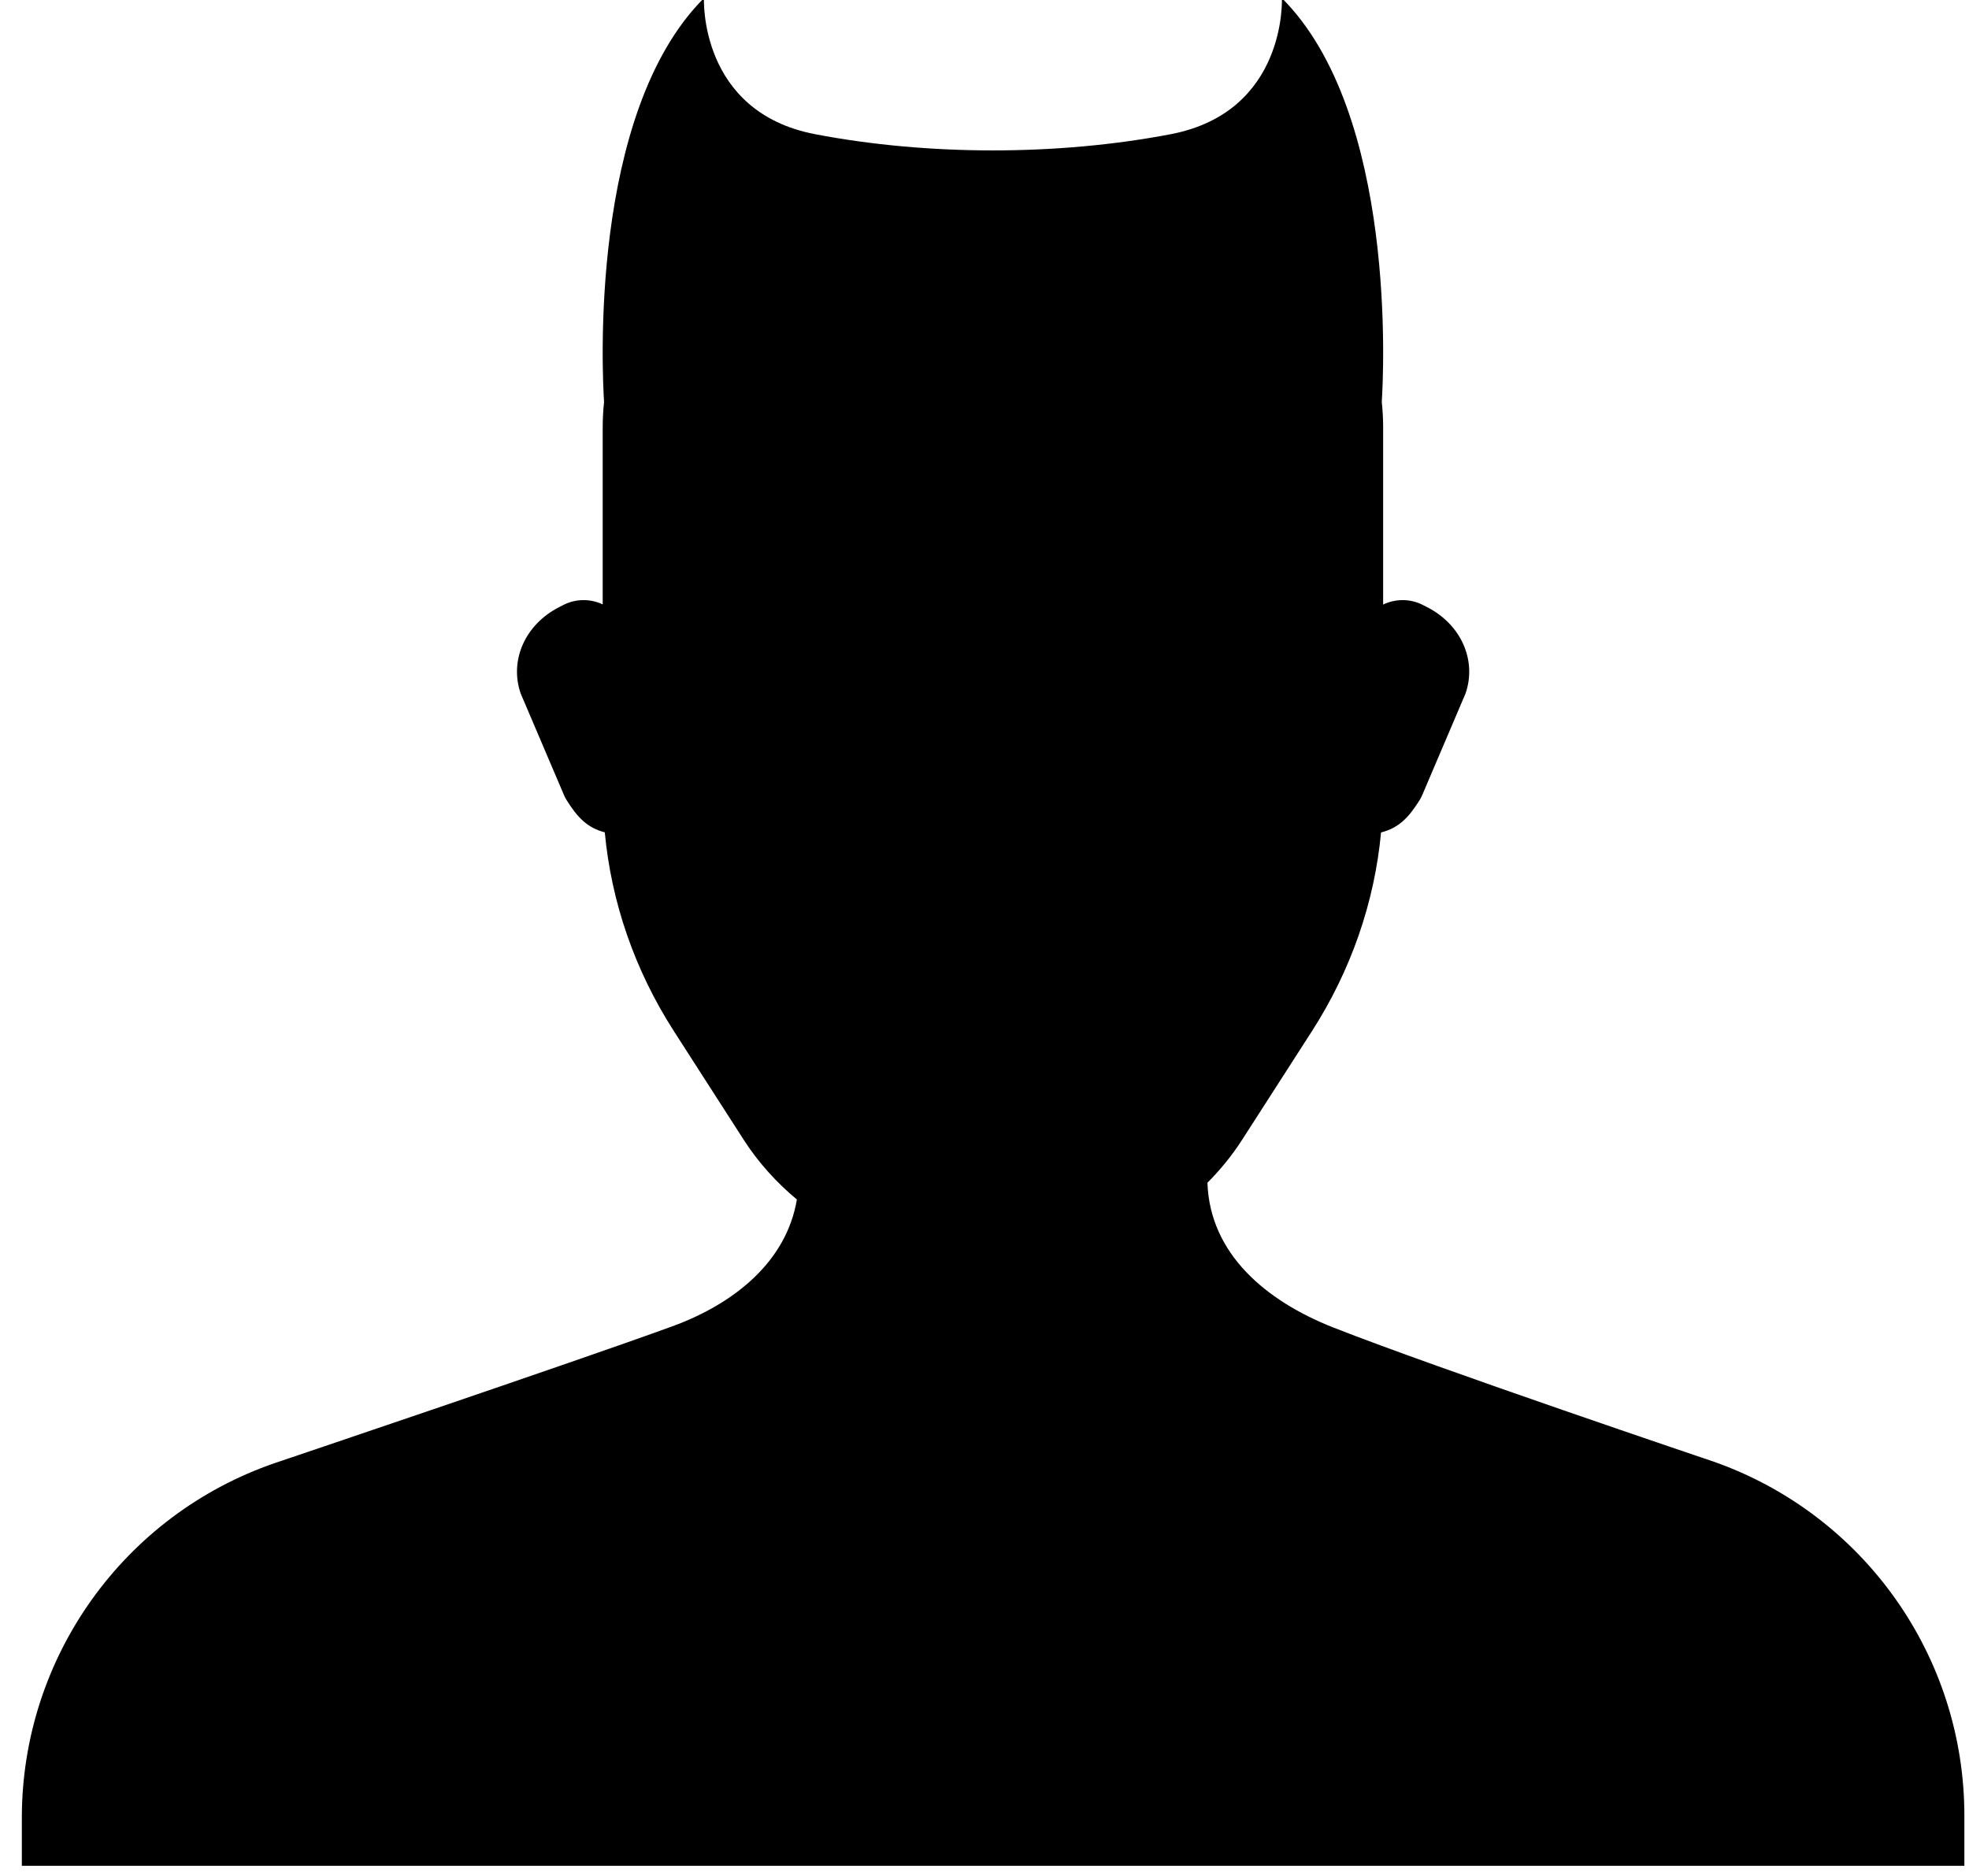 <?xml version="1.0" encoding="UTF-8" standalone="no"?><!-- Generator: Gravit.io --><svg xmlns="http://www.w3.org/2000/svg" xmlns:xlink="http://www.w3.org/1999/xlink" style="isolation:isolate" viewBox="362 40.25 85 81" width="85pt" height="81pt"><defs><clipPath id="_clipPath_V2KF6wrt3yRC3wVJT2dufwvJ2CGjOnBE"><rect width="500" height="500"/></clipPath></defs><g clip-path="url(#_clipPath_V2KF6wrt3yRC3wVJT2dufwvJ2CGjOnBE)"><clipPath id="_clipPath_0cG4VnGML69VYciLGnIc5IIXiuuwRTqf"><path d=" M 0 0 L 0 500 L 500 500 L 500 0 L 0 0 Z " fill="rgb(255,255,255)"/></clipPath><g clip-path="url(#_clipPath_0cG4VnGML69VYciLGnIc5IIXiuuwRTqf)"><path d=" M 174.287 481.895 C 174.137 482.225 173.936 482.475 173.677 482.635 C 173.427 482.795 173.137 482.875 172.836 482.875 C 172.526 482.875 172.247 482.785 171.986 482.615 C 171.727 482.445 171.526 482.195 171.376 481.865 C 171.236 481.525 171.157 481.125 171.157 480.645 C 171.157 480.195 171.227 479.795 171.367 479.455 C 171.506 479.115 171.706 478.855 171.956 478.675 C 172.206 478.495 172.497 478.395 172.816 478.395 C 173.126 478.395 173.416 478.485 173.677 478.664 C 173.936 478.845 174.137 479.105 174.287 479.435 C 174.446 479.775 174.517 480.175 174.517 480.645 C 174.517 481.145 174.446 481.555 174.287 481.895 Z  M 176.057 474.725 C 175.916 474.555 175.717 474.475 175.446 474.475 C 175.177 474.475 174.977 474.565 174.827 474.745 C 174.686 474.935 174.617 475.205 174.617 475.565 L 174.617 478.164 C 174.287 477.805 173.946 477.535 173.597 477.355 C 173.247 477.185 172.827 477.095 172.316 477.095 C 171.446 477.095 170.736 477.405 170.196 478.015 C 169.666 478.635 169.396 479.485 169.396 480.585 C 169.396 481.105 169.467 481.585 169.597 482.035 C 169.736 482.485 169.927 482.875 170.196 483.205 C 170.456 483.535 170.767 483.785 171.126 483.965 C 171.477 484.145 171.867 484.235 172.287 484.235 C 172.606 484.235 172.907 484.185 173.166 484.095 C 173.436 484.015 173.686 483.885 173.916 483.715 C 174.146 483.545 174.376 483.325 174.617 483.055 L 174.617 483.225 C 174.617 483.545 174.696 483.795 174.847 483.975 C 175.006 484.145 175.206 484.235 175.446 484.235 C 175.686 484.235 175.887 484.145 176.046 483.985 C 176.196 483.815 176.276 483.565 176.276 483.225 L 176.276 475.475 C 176.276 475.145 176.206 474.895 176.057 474.725 Z " fill="#000000"/><path d=" M 179.436 478.745 C 179.717 478.445 180.077 478.295 180.517 478.295 C 180.977 478.295 181.347 478.445 181.626 478.745 C 181.907 479.045 182.066 479.495 182.117 480.095 L 178.927 480.095 C 178.986 479.505 179.157 479.055 179.436 478.745 Z  M 183.106 481.815 C 182.936 481.815 182.807 481.855 182.717 481.935 C 182.497 482.135 182.316 482.305 182.186 482.425 C 182.046 482.545 181.896 482.655 181.736 482.765 C 181.566 482.865 181.407 482.945 181.227 482.995 C 181.057 483.045 180.867 483.065 180.657 483.065 C 180.336 483.065 180.057 482.985 179.796 482.835 C 179.537 482.685 179.327 482.455 179.166 482.145 C 179.006 481.845 178.927 481.485 178.927 481.095 L 182.367 481.095 C 182.827 481.095 183.177 481.025 183.436 480.895 C 183.686 480.765 183.816 480.475 183.816 480.035 C 183.816 479.555 183.686 479.095 183.446 478.635 C 183.206 478.175 182.836 477.795 182.336 477.505 C 181.847 477.215 181.256 477.075 180.577 477.075 C 180.046 477.075 179.566 477.155 179.137 477.325 C 178.696 477.495 178.336 477.745 178.037 478.055 C 177.747 478.375 177.517 478.755 177.367 479.205 C 177.206 479.645 177.126 480.125 177.126 480.645 C 177.126 481.745 177.446 482.625 178.066 483.265 C 178.696 483.905 179.577 484.235 180.706 484.235 C 181.196 484.235 181.637 484.164 182.017 484.035 C 182.396 483.905 182.706 483.745 182.956 483.555 C 183.206 483.355 183.396 483.155 183.526 482.945 C 183.646 482.725 183.706 482.545 183.706 482.385 C 183.706 482.205 183.657 482.065 183.546 481.965 C 183.427 481.865 183.287 481.815 183.106 481.815 Z " fill="#000000"/><path d=" M 190.106 481.075 C 189.927 480.825 189.666 480.605 189.316 480.425 C 188.977 480.235 188.526 480.075 187.986 479.945 C 187.526 479.835 187.166 479.735 186.907 479.664 C 186.637 479.585 186.436 479.485 186.276 479.365 C 186.126 479.255 186.046 479.095 186.046 478.914 C 186.046 478.715 186.146 478.545 186.356 478.405 C 186.577 478.275 186.836 478.205 187.157 478.205 C 187.467 478.205 187.706 478.255 187.887 478.365 C 188.066 478.465 188.227 478.605 188.356 478.775 C 188.517 478.975 188.666 479.135 188.787 479.235 C 188.916 479.335 189.066 479.395 189.247 479.395 C 189.497 479.395 189.696 479.325 189.827 479.195 C 189.967 479.065 190.026 478.905 190.026 478.705 C 190.026 478.515 189.967 478.325 189.836 478.135 C 189.717 477.945 189.526 477.765 189.287 477.605 C 189.046 477.445 188.747 477.325 188.376 477.225 C 188.017 477.135 187.606 477.085 187.157 477.085 C 186.577 477.085 186.077 477.175 185.666 477.365 C 185.256 477.555 184.946 477.805 184.736 478.115 C 184.526 478.425 184.427 478.765 184.427 479.115 C 184.427 479.505 184.537 479.845 184.767 480.115 C 184.997 480.385 185.296 480.605 185.677 480.765 C 186.057 480.925 186.546 481.085 187.157 481.235 C 187.686 481.365 188.077 481.505 188.307 481.645 C 188.546 481.785 188.657 482.015 188.657 482.315 C 188.657 482.525 188.546 482.695 188.327 482.855 C 188.097 483.015 187.807 483.095 187.456 483.095 C 187.026 483.095 186.677 483.015 186.427 482.865 C 186.177 482.705 185.967 482.475 185.776 482.155 C 185.696 481.995 185.597 481.865 185.497 481.775 C 185.396 481.685 185.256 481.645 185.077 481.645 C 184.867 481.645 184.686 481.715 184.557 481.845 C 184.416 481.985 184.347 482.155 184.347 482.345 C 184.347 482.635 184.456 482.925 184.666 483.215 C 184.887 483.505 185.217 483.745 185.666 483.945 C 186.117 484.135 186.657 484.235 187.287 484.235 C 187.946 484.235 188.506 484.145 188.967 483.965 C 189.436 483.785 189.787 483.525 190.017 483.175 C 190.256 482.835 190.367 482.414 190.367 481.935 C 190.367 481.615 190.287 481.325 190.106 481.075 Z " fill="#000000"/><path d=" M 192.767 474.765 C 192.597 474.625 192.396 474.545 192.166 474.545 C 191.927 474.545 191.727 474.625 191.546 474.795 C 191.367 474.955 191.276 475.155 191.276 475.405 C 191.276 475.685 191.367 475.895 191.537 476.045 C 191.717 476.195 191.927 476.265 192.166 476.265 C 192.407 476.265 192.606 476.195 192.776 476.045 C 192.946 475.885 193.037 475.675 193.037 475.405 C 193.037 475.125 192.946 474.914 192.767 474.765 Z  M 192.787 477.355 C 192.617 477.175 192.407 477.085 192.146 477.085 C 191.887 477.085 191.677 477.175 191.517 477.355 C 191.356 477.525 191.276 477.785 191.276 478.135 L 191.276 483.164 C 191.276 483.505 191.356 483.765 191.517 483.955 C 191.677 484.135 191.887 484.235 192.146 484.235 C 192.407 484.235 192.617 484.145 192.787 483.965 C 192.956 483.785 193.037 483.515 193.037 483.164 L 193.037 478.085 C 193.037 477.775 192.956 477.525 192.787 477.355 Z " fill="#000000"/><path d=" M 198.776 481.825 C 198.617 482.135 198.407 482.375 198.146 482.525 C 197.887 482.685 197.606 482.765 197.316 482.765 C 196.827 482.765 196.416 482.585 196.106 482.215 C 195.796 481.855 195.646 481.315 195.646 480.605 C 195.646 479.895 195.796 479.355 196.097 478.975 C 196.396 478.595 196.796 478.395 197.307 478.395 C 197.816 478.395 198.236 478.595 198.546 478.995 C 198.867 479.395 199.026 479.955 199.026 480.675 C 199.026 481.125 198.936 481.505 198.776 481.825 Z  M 200.566 477.414 C 200.456 477.195 200.227 477.085 199.887 477.085 C 199.657 477.085 199.456 477.175 199.307 477.335 C 199.157 477.505 199.086 477.745 199.086 478.045 L 199.086 478.285 C 198.776 477.875 198.436 477.575 198.066 477.385 C 197.706 477.195 197.276 477.095 196.776 477.095 C 196.356 477.095 195.977 477.175 195.626 477.325 C 195.276 477.465 194.977 477.685 194.706 477.985 C 194.446 478.275 194.236 478.635 194.097 479.055 C 193.946 479.485 193.876 479.955 193.876 480.485 C 193.876 481.195 193.997 481.815 194.236 482.355 C 194.467 482.895 194.807 483.315 195.247 483.615 C 195.686 483.925 196.196 484.075 196.787 484.075 C 197.276 484.075 197.696 483.975 198.057 483.775 C 198.407 483.575 198.717 483.285 198.986 482.914 C 198.977 483.485 198.967 483.905 198.946 484.164 C 198.936 484.425 198.876 484.664 198.776 484.895 C 198.677 485.125 198.497 485.295 198.247 485.425 C 197.997 485.555 197.646 485.615 197.186 485.615 C 196.967 485.615 196.767 485.595 196.597 485.555 C 196.427 485.515 196.276 485.455 196.157 485.365 C 196.037 485.285 195.916 485.185 195.816 485.065 C 195.717 484.945 195.617 484.825 195.526 484.715 C 195.336 484.485 195.106 484.375 194.847 484.375 C 194.646 484.375 194.467 484.445 194.327 484.575 C 194.177 484.715 194.106 484.885 194.106 485.105 C 194.106 485.385 194.236 485.655 194.486 485.925 C 194.747 486.195 195.117 486.414 195.586 486.585 C 196.066 486.755 196.606 486.835 197.217 486.835 C 197.876 486.835 198.427 486.775 198.867 486.635 C 199.316 486.505 199.677 486.305 199.946 486.025 C 200.227 485.755 200.427 485.405 200.546 484.985 C 200.666 484.565 200.736 484.065 200.736 483.475 L 200.736 478.375 C 200.736 477.955 200.677 477.635 200.566 477.414 Z " fill="#000000"/><path d=" M 208.086 478.935 C 208.057 478.695 207.977 478.455 207.867 478.245 C 207.686 477.875 207.416 477.595 207.046 477.385 C 206.686 477.185 206.267 477.085 205.807 477.085 C 205.327 477.085 204.907 477.185 204.537 477.375 C 204.436 477.425 204.347 477.485 204.247 477.555 C 203.997 477.735 203.756 477.975 203.526 478.275 L 203.526 478.055 C 203.526 477.845 203.486 477.664 203.416 477.525 C 203.336 477.375 203.236 477.265 203.117 477.195 C 202.986 477.125 202.847 477.085 202.696 477.085 C 202.446 477.085 202.247 477.164 202.097 477.335 C 201.946 477.495 201.876 477.745 201.876 478.085 L 201.876 483.164 C 201.876 483.505 201.956 483.765 202.126 483.955 C 202.287 484.135 202.497 484.235 202.747 484.235 C 203.006 484.235 203.227 484.145 203.387 483.965 C 203.557 483.785 203.637 483.515 203.637 483.164 L 203.637 480.965 C 203.637 480.245 203.677 479.755 203.767 479.495 C 203.887 479.164 204.077 478.914 204.327 478.725 C 204.586 478.535 204.876 478.445 205.186 478.445 C 205.666 478.445 205.986 478.595 206.146 478.905 C 206.307 479.215 206.387 479.655 206.387 480.235 L 206.387 483.164 C 206.387 483.505 206.477 483.765 206.637 483.955 C 206.796 484.135 207.006 484.235 207.276 484.235 C 207.526 484.235 207.736 484.145 207.896 483.965 C 208.066 483.785 208.146 483.515 208.146 483.164 L 208.146 479.895 C 208.146 479.505 208.126 479.185 208.086 478.935 Z " fill="#000000"/><path d=" M 211.296 478.745 C 211.577 478.445 211.936 478.295 212.367 478.295 C 212.827 478.295 213.196 478.445 213.477 478.745 C 213.767 479.045 213.927 479.495 213.967 480.095 L 210.776 480.095 C 210.836 479.505 211.006 479.055 211.296 478.745 Z  M 214.956 481.815 C 214.787 481.815 214.666 481.855 214.577 481.935 C 214.356 482.135 214.177 482.305 214.037 482.425 C 213.896 482.545 213.747 482.655 213.586 482.765 C 213.427 482.865 213.256 482.945 213.086 482.995 C 212.916 483.045 212.736 483.065 212.537 483.065 L 212.526 483.065 C 212.517 483.065 212.517 483.065 212.506 483.065 C 212.196 483.065 211.907 482.985 211.646 482.835 C 211.387 482.685 211.177 482.455 211.026 482.145 C 210.997 482.085 210.967 482.035 210.946 481.975 L 210.946 481.965 C 210.836 481.705 210.787 481.405 210.776 481.095 L 214.217 481.095 C 214.677 481.095 215.037 481.025 215.287 480.895 C 215.537 480.765 215.666 480.475 215.666 480.035 C 215.666 479.555 215.546 479.095 215.296 478.635 C 215.057 478.175 214.686 477.795 214.196 477.505 C 213.706 477.215 213.117 477.075 212.427 477.075 C 211.896 477.075 211.416 477.155 210.986 477.325 C 210.557 477.495 210.186 477.745 209.896 478.055 C 209.597 478.375 209.367 478.755 209.217 479.205 C 209.066 479.645 208.986 480.125 208.986 480.645 C 208.986 481.745 209.296 482.625 209.927 483.265 C 210.546 483.905 211.427 484.235 212.557 484.235 C 213.046 484.235 213.486 484.164 213.867 484.035 C 213.876 484.035 213.896 484.025 213.907 484.025 C 214.267 483.895 214.566 483.735 214.816 483.555 C 215.066 483.355 215.247 483.155 215.376 482.945 C 215.497 482.725 215.566 482.545 215.566 482.385 C 215.566 482.205 215.506 482.065 215.396 481.965 C 215.287 481.865 215.137 481.815 214.956 481.815 Z " fill="#000000"/><path d=" M 221.057 481.895 C 220.907 482.225 220.696 482.475 220.446 482.635 C 220.186 482.795 219.907 482.875 219.597 482.875 C 219.296 482.875 219.017 482.785 218.756 482.615 C 218.497 482.445 218.296 482.195 218.146 481.865 C 217.997 481.525 217.927 481.125 217.927 480.645 C 217.927 480.195 217.997 479.795 218.137 479.455 C 218.276 479.115 218.467 478.855 218.727 478.675 C 218.977 478.495 219.267 478.395 219.586 478.395 C 219.896 478.395 220.177 478.485 220.436 478.664 C 220.696 478.845 220.907 479.105 221.057 479.435 C 221.206 479.775 221.287 480.175 221.287 480.645 C 221.287 481.145 221.206 481.555 221.057 481.895 Z  M 222.827 474.725 C 222.686 474.555 222.477 474.475 222.217 474.475 C 221.946 474.475 221.736 474.565 221.597 474.745 C 221.456 474.935 221.376 475.205 221.376 475.565 L 221.376 478.164 C 221.046 477.805 220.717 477.535 220.367 477.355 C 220.017 477.185 219.586 477.095 219.086 477.095 C 218.206 477.095 217.506 477.405 216.967 478.015 C 216.427 478.635 216.157 479.485 216.157 480.585 C 216.157 481.105 216.227 481.585 216.367 482.035 C 216.497 482.485 216.696 482.875 216.956 483.205 C 217.217 483.535 217.526 483.785 217.887 483.965 C 218.247 484.145 218.637 484.235 219.057 484.235 C 219.376 484.235 219.666 484.185 219.936 484.095 C 220.206 484.015 220.456 483.885 220.686 483.715 C 220.916 483.545 221.146 483.325 221.376 483.055 L 221.376 483.225 C 221.376 483.545 221.456 483.795 221.617 483.975 C 221.776 484.145 221.967 484.235 222.217 484.235 C 222.456 484.235 222.657 484.145 222.807 483.985 C 222.967 483.815 223.046 483.565 223.046 483.225 L 223.046 475.475 C 223.046 475.145 222.967 474.895 222.827 474.725 Z " fill="#000000"/><path d=" M 231.526 482.295 C 231.206 482.685 230.827 482.875 230.387 482.875 C 229.867 482.875 229.446 482.685 229.126 482.305 C 228.807 481.935 228.646 481.395 228.646 480.695 C 228.646 480.225 228.727 479.805 228.876 479.465 C 229.026 479.115 229.227 478.855 229.486 478.675 C 229.756 478.495 230.046 478.395 230.387 478.395 C 230.706 478.395 230.997 478.495 231.236 478.675 C 231.486 478.855 231.677 479.115 231.807 479.445 C 231.936 479.785 232.006 480.185 232.006 480.645 C 232.006 481.365 231.847 481.914 231.526 482.295 Z  M 233.407 478.715 C 233.166 478.195 232.827 477.795 232.387 477.515 C 231.946 477.235 231.436 477.095 230.847 477.095 C 230.347 477.095 229.916 477.195 229.577 477.375 C 229.227 477.555 228.896 477.815 228.566 478.164 L 228.566 475.475 C 228.566 475.155 228.486 474.905 228.347 474.735 C 228.196 474.555 227.986 474.475 227.717 474.475 C 227.467 474.475 227.267 474.565 227.117 474.745 C 226.977 474.925 226.907 475.195 226.907 475.555 L 226.907 483.225 C 226.907 483.555 226.977 483.805 227.126 483.975 C 227.276 484.145 227.467 484.235 227.717 484.235 C 227.967 484.235 228.166 484.145 228.327 483.975 C 228.486 483.805 228.566 483.555 228.566 483.225 L 228.566 483.055 C 228.756 483.275 228.916 483.445 229.026 483.555 C 229.146 483.664 229.287 483.775 229.456 483.885 C 229.626 483.985 229.827 484.075 230.066 484.135 C 230.307 484.195 230.557 484.235 230.827 484.235 C 231.267 484.235 231.677 484.145 232.046 483.965 C 232.407 483.785 232.727 483.535 232.977 483.205 C 233.236 482.885 233.436 482.495 233.566 482.055 C 233.706 481.605 233.767 481.125 233.767 480.585 C 233.767 479.865 233.646 479.245 233.407 478.715 Z " fill="#000000"/><path d=" M 240.196 477.475 C 240.126 477.355 240.037 477.265 239.916 477.195 C 239.796 477.125 239.666 477.085 239.537 477.085 C 239.347 477.085 239.206 477.115 239.106 477.185 C 239.006 477.245 238.907 477.375 238.816 477.555 C 238.727 477.745 238.626 477.995 238.517 478.325 L 237.106 482.345 L 235.617 478.015 C 235.517 477.715 235.407 477.485 235.276 477.325 C 235.146 477.164 234.956 477.085 234.706 477.085 C 234.557 477.085 234.416 477.125 234.287 477.205 C 234.146 477.275 234.037 477.385 233.967 477.515 C 233.887 477.635 233.847 477.775 233.847 477.925 C 233.847 478.075 233.916 478.295 234.046 478.615 L 236.206 484.055 L 236.046 484.455 C 235.927 484.735 235.827 484.955 235.727 485.105 C 235.637 485.255 235.537 485.355 235.416 485.414 C 235.307 485.475 235.146 485.505 234.946 485.505 C 234.856 485.505 234.767 485.495 234.657 485.465 C 234.566 485.445 234.467 485.425 234.376 485.425 C 234.137 485.425 233.956 485.485 233.836 485.595 C 233.706 485.705 233.646 485.855 233.646 486.055 C 233.646 486.355 233.776 486.555 234.037 486.675 C 234.296 486.785 234.677 486.835 235.196 486.835 C 235.717 486.835 236.137 486.755 236.446 486.595 C 236.767 486.435 237.017 486.205 237.196 485.905 C 237.387 485.605 237.586 485.195 237.776 484.664 L 240.077 478.664 C 240.126 478.505 240.177 478.355 240.217 478.205 C 240.256 478.055 240.276 477.935 240.296 477.855 C 240.296 477.725 240.267 477.595 240.196 477.475 Z " fill="#000000"/><path d=" M 261.507 477.238 L 261.926 477.238 L 261.926 476.71 C 261.926 476.159 261.993 475.723 262.133 475.398 C 262.271 475.074 262.51 474.837 262.843 474.69 C 263.175 474.542 263.631 474.468 264.21 474.468 C 265.239 474.468 265.75 474.717 265.75 475.223 C 265.75 475.385 265.696 475.525 265.587 475.64 C 265.482 475.755 265.354 475.814 265.209 475.814 C 265.142 475.814 265.02 475.801 264.852 475.774 C 264.69 475.751 264.545 475.736 264.43 475.736 C 264.112 475.736 263.91 475.831 263.815 476.017 C 263.729 476.204 263.684 476.47 263.684 476.82 L 263.684 477.238 L 264.112 477.238 C 264.784 477.238 265.116 477.439 265.116 477.845 C 265.116 478.129 265.03 478.313 264.85 478.39 C 264.673 478.468 264.427 478.506 264.112 478.506 L 263.684 478.506 L 263.684 483.163 C 263.684 483.509 263.602 483.773 263.434 483.955 C 263.27 484.139 263.058 484.23 262.795 484.23 C 262.546 484.23 262.34 484.139 262.173 483.955 C 262.007 483.773 261.926 483.509 261.926 483.163 L 261.926 478.506 L 261.441 478.506 C 261.179 478.506 260.979 478.45 260.836 478.329 C 260.694 478.213 260.623 478.058 260.623 477.87 C 260.623 477.447 260.918 477.238 261.507 477.238 L 261.507 477.238 Z " fill="#000000"/><path d=" M 267.26 481.694 L 267.26 483.163 C 267.26 483.518 267.17 483.786 267.007 483.962 C 266.839 484.142 266.628 484.23 266.371 484.23 C 266.112 484.23 265.905 484.141 265.743 483.958 C 265.583 483.78 265.499 483.514 265.499 483.163 L 265.499 478.268 C 265.499 477.478 265.783 477.082 266.353 477.082 C 266.647 477.082 266.856 477.174 266.986 477.359 C 267.114 477.544 267.185 477.816 267.201 478.178 C 267.409 477.816 267.624 477.544 267.844 477.359 C 268.068 477.174 268.36 477.082 268.731 477.082 C 269.103 477.082 269.458 477.174 269.806 477.359 C 270.154 477.544 270.328 477.79 270.328 478.094 C 270.328 478.308 270.253 478.488 270.107 478.624 C 269.958 478.766 269.8 478.835 269.629 478.835 C 269.561 478.835 269.404 478.792 269.159 478.713 C 268.912 478.636 268.692 478.596 268.507 478.596 C 268.249 478.596 268.037 478.665 267.875 478.798 C 267.711 478.937 267.584 479.135 267.493 479.399 C 267.405 479.666 267.345 479.986 267.309 480.351 C 267.275 480.718 267.26 481.166 267.26 481.694 L 267.26 481.694 Z " fill="#000000"/><path d=" M 272.416 478.745 C 272.696 478.445 273.057 478.295 273.486 478.295 C 273.957 478.295 274.316 478.445 274.606 478.745 C 274.887 479.035 275.047 479.485 275.087 480.085 L 271.896 480.085 C 271.957 479.495 272.127 479.055 272.416 478.745 Z  M 276.076 481.815 C 275.916 481.815 275.786 481.855 275.696 481.935 C 275.477 482.135 275.297 482.305 275.156 482.414 C 275.017 482.545 274.877 482.655 274.707 482.755 C 274.547 482.865 274.377 482.945 274.207 482.985 C 274.026 483.045 273.837 483.065 273.627 483.065 C 273.316 483.065 273.026 482.985 272.767 482.835 C 272.507 482.675 272.297 482.445 272.137 482.145 C 271.986 481.845 271.906 481.485 271.896 481.085 L 275.337 481.085 C 275.797 481.085 276.156 481.025 276.406 480.895 C 276.656 480.755 276.786 480.475 276.786 480.035 C 276.786 479.555 276.666 479.095 276.416 478.625 C 276.177 478.164 275.807 477.795 275.316 477.505 C 274.826 477.215 274.236 477.075 273.547 477.075 C 273.017 477.075 272.536 477.155 272.106 477.325 C 271.677 477.495 271.307 477.735 271.017 478.055 C 270.717 478.375 270.486 478.755 270.337 479.195 C 270.177 479.645 270.106 480.125 270.106 480.645 C 270.106 481.745 270.416 482.625 271.047 483.265 C 271.666 483.905 272.547 484.225 273.677 484.225 C 274.166 484.225 274.606 484.164 274.986 484.035 C 275.366 483.905 275.686 483.745 275.936 483.555 C 276.186 483.355 276.377 483.155 276.507 482.935 C 276.627 482.725 276.686 482.545 276.686 482.385 C 276.686 482.205 276.627 482.065 276.517 481.965 C 276.406 481.865 276.257 481.815 276.076 481.815 Z " fill="#000000"/><path d=" M 279.717 478.745 C 280.007 478.445 280.366 478.295 280.797 478.295 C 281.257 478.295 281.627 478.445 281.916 478.745 C 282.196 479.035 282.356 479.485 282.396 480.085 L 279.207 480.085 C 279.267 479.495 279.436 479.055 279.717 478.745 Z  M 283.387 481.815 C 283.227 481.815 283.097 481.855 283.007 481.935 C 282.786 482.135 282.606 482.305 282.467 482.414 C 282.326 482.545 282.186 482.655 282.017 482.755 C 281.856 482.865 281.686 482.945 281.507 482.985 C 281.337 483.045 281.146 483.065 280.936 483.065 C 280.627 483.065 280.337 482.985 280.076 482.835 C 279.816 482.675 279.606 482.445 279.457 482.145 C 279.297 481.845 279.217 481.485 279.207 481.085 L 282.646 481.085 C 283.106 481.085 283.467 481.025 283.717 480.895 C 283.967 480.755 284.097 480.475 284.097 480.035 C 284.097 479.555 283.977 479.095 283.727 478.625 C 283.486 478.164 283.116 477.795 282.627 477.505 C 282.127 477.215 281.547 477.075 280.856 477.075 C 280.326 477.075 279.847 477.155 279.416 477.325 C 278.977 477.495 278.616 477.735 278.326 478.055 C 278.026 478.375 277.797 478.755 277.646 479.195 C 277.486 479.645 277.406 480.125 277.406 480.645 C 277.406 481.745 277.727 482.625 278.356 483.265 C 278.977 483.905 279.856 484.225 280.986 484.225 C 281.477 484.225 281.916 484.164 282.297 484.035 C 282.677 483.905 282.996 483.745 283.246 483.555 C 283.496 483.355 283.686 483.155 283.807 482.935 C 283.936 482.725 283.986 482.545 283.986 482.385 C 283.986 482.205 283.936 482.065 283.826 481.965 C 283.717 481.865 283.566 481.815 283.387 481.815 Z " fill="#000000"/><path d=" M 289.717 481.855 C 289.566 482.195 289.377 482.445 289.116 482.615 C 288.877 482.785 288.597 482.875 288.307 482.875 C 288.246 482.875 288.186 482.875 288.137 482.855 C 287.717 482.825 287.366 482.625 287.076 482.285 C 286.746 481.905 286.587 481.355 286.587 480.655 C 286.587 479.914 286.746 479.355 287.087 478.965 C 287.416 478.585 287.826 478.395 288.307 478.395 C 288.616 478.395 288.896 478.485 289.146 478.664 C 289.396 478.845 289.587 479.095 289.727 479.435 C 289.877 479.765 289.946 480.164 289.946 480.625 C 289.946 481.055 289.887 481.425 289.757 481.735 C 289.746 481.775 289.736 481.815 289.717 481.855 Z  M 291.696 480.435 C 291.677 479.785 291.547 479.225 291.316 478.735 C 291.047 478.205 290.686 477.795 290.236 477.515 C 289.776 477.235 289.276 477.095 288.736 477.095 C 288.286 477.095 287.887 477.195 287.536 477.385 C 287.177 477.575 286.826 477.875 286.496 478.285 L 286.496 478.075 C 286.496 477.745 286.427 477.505 286.267 477.335 C 286.106 477.164 285.906 477.085 285.656 477.085 C 285.406 477.085 285.207 477.164 285.057 477.325 C 284.906 477.495 284.837 477.745 284.837 478.085 L 284.837 485.664 C 284.837 486.055 284.896 486.335 284.996 486.545 C 285.106 486.735 285.326 486.835 285.656 486.835 C 286.217 486.835 286.496 486.445 286.496 485.675 L 286.496 483.045 C 286.677 483.265 286.856 483.455 287.047 483.615 C 287.186 483.735 287.326 483.835 287.477 483.925 C 287.816 484.125 288.236 484.225 288.736 484.225 C 289.156 484.225 289.547 484.145 289.906 483.985 C 290.276 483.815 290.587 483.575 290.856 483.275 C 291.116 482.965 291.326 482.585 291.486 482.135 C 291.637 481.685 291.707 481.185 291.707 480.645 C 291.707 480.575 291.707 480.505 291.696 480.435 Z " fill="#000000"/><path d=" M 294.087 474.765 C 293.906 474.615 293.707 474.545 293.477 474.545 C 293.246 474.545 293.036 474.625 292.856 474.785 C 292.677 474.945 292.587 475.155 292.587 475.405 C 292.587 475.675 292.677 475.885 292.856 476.035 C 293.026 476.185 293.236 476.265 293.477 476.265 C 293.717 476.265 293.916 476.185 294.097 476.035 C 294.267 475.885 294.347 475.675 294.347 475.405 C 294.347 475.125 294.257 474.905 294.087 474.765 Z  M 294.097 477.345 C 293.927 477.164 293.717 477.085 293.457 477.085 C 293.207 477.085 292.996 477.164 292.837 477.345 C 292.677 477.525 292.587 477.785 292.587 478.135 L 292.587 483.164 C 292.587 483.505 292.677 483.765 292.837 483.955 C 292.996 484.135 293.207 484.225 293.457 484.225 C 293.717 484.225 293.927 484.145 294.097 483.955 C 294.267 483.775 294.347 483.515 294.347 483.164 L 294.347 478.085 C 294.347 477.765 294.267 477.525 294.097 477.345 Z " fill="#000000"/><path d=" M 300.015 483.427 L 298.467 480.875 L 297.513 481.776 L 297.513 483.175 C 297.513 483.514 297.423 483.773 297.244 483.955 C 297.069 484.139 296.86 484.23 296.63 484.23 C 296.359 484.23 296.145 484.141 295.992 483.958 C 295.839 483.78 295.76 483.514 295.76 483.163 L 295.76 475.664 C 295.76 475.277 295.837 474.98 295.983 474.775 C 296.135 474.568 296.352 474.468 296.63 474.468 C 296.9 474.468 297.113 474.561 297.273 474.748 C 297.432 474.93 297.513 475.204 297.513 475.562 L 297.513 479.827 L 299.489 477.751 C 299.734 477.497 299.918 477.317 300.05 477.224 C 300.178 477.129 300.333 477.082 300.517 477.082 C 300.737 477.082 300.919 477.153 301.069 477.291 C 301.212 477.431 301.286 477.608 301.286 477.816 C 301.286 478.073 301.047 478.418 300.571 478.847 L 299.639 479.703 L 301.44 482.538 C 301.571 482.75 301.67 482.906 301.727 483.016 C 301.785 483.123 301.815 483.233 301.815 483.329 C 301.815 483.609 301.738 483.827 301.585 483.99 C 301.433 484.151 301.23 484.23 300.984 484.23 C 300.77 484.23 300.602 484.175 300.487 484.056 C 300.372 483.939 300.212 483.729 300.015 483.427 L 300.015 483.427 Z " fill="#000000"/><path d=" M 303.834 484.23 C 303.569 484.23 303.342 484.144 303.147 483.972 C 302.955 483.803 302.856 483.561 302.856 483.25 C 302.856 482.989 302.95 482.763 303.135 482.576 C 303.321 482.386 303.547 482.292 303.818 482.292 C 304.087 482.292 304.316 482.386 304.511 482.572 C 304.7 482.758 304.797 482.986 304.797 483.25 C 304.797 483.557 304.7 483.797 304.511 483.968 C 304.316 484.144 304.091 484.23 303.834 484.23 L 303.834 484.23 Z " fill="#000000"/><path d=" M 312.576 482.054 C 312.576 482.272 312.511 482.507 312.379 482.755 C 312.249 483.006 312.048 483.242 311.778 483.467 C 311.511 483.692 311.174 483.875 310.766 484.011 C 310.358 484.148 309.897 484.219 309.39 484.219 C 308.301 484.219 307.452 483.901 306.843 483.27 C 306.235 482.635 305.931 481.786 305.931 480.721 C 305.931 479.998 306.068 479.362 306.35 478.807 C 306.626 478.255 307.03 477.827 307.558 477.524 C 308.085 477.22 308.72 477.07 309.451 477.07 C 309.907 477.07 310.324 477.136 310.706 477.27 C 311.086 477.402 311.406 477.576 311.672 477.785 C 311.934 477.998 312.137 478.22 312.275 478.456 C 312.415 478.695 312.483 478.918 312.483 479.125 C 312.483 479.334 312.406 479.513 312.251 479.66 C 312.092 479.805 311.901 479.879 311.683 479.879 C 311.534 479.879 311.413 479.84 311.315 479.766 C 311.219 479.69 311.109 479.57 310.991 479.399 C 310.776 479.075 310.554 478.829 310.316 478.667 C 310.084 478.503 309.788 478.422 309.427 478.422 C 308.91 478.422 308.488 478.624 308.17 479.031 C 307.853 479.434 307.693 479.993 307.693 480.694 C 307.693 481.025 307.736 481.331 307.817 481.607 C 307.896 481.883 308.015 482.12 308.17 482.315 C 308.326 482.509 308.512 482.657 308.73 482.758 C 308.95 482.862 309.191 482.911 309.451 482.911 C 309.805 482.911 310.106 482.83 310.356 482.666 C 310.611 482.503 310.833 482.255 311.025 481.919 C 311.133 481.722 311.247 481.569 311.37 481.456 C 311.494 481.345 311.647 481.288 311.828 481.288 C 312.043 481.288 312.221 481.371 312.361 481.533 C 312.504 481.696 312.576 481.872 312.576 482.054 L 312.576 482.054 Z " fill="#000000"/><path d=" M 317.927 482.315 C 317.606 482.725 317.186 482.925 316.656 482.925 C 316.297 482.925 315.996 482.835 315.736 482.655 C 315.477 482.465 315.276 482.205 315.137 481.855 C 314.996 481.515 314.927 481.115 314.927 480.655 C 314.927 480.195 314.996 479.785 315.137 479.435 C 315.276 479.095 315.477 478.825 315.746 478.645 C 316.007 478.475 316.307 478.385 316.656 478.385 C 317.186 478.385 317.606 478.585 317.927 478.985 C 318.236 479.385 318.396 479.945 318.396 480.655 C 318.396 481.365 318.236 481.914 317.927 482.315 Z  M 319.916 479.205 C 319.757 478.775 319.526 478.395 319.217 478.075 C 318.906 477.755 318.536 477.515 318.106 477.345 C 317.666 477.164 317.186 477.085 316.656 477.085 C 316.127 477.085 315.646 477.164 315.217 477.335 C 314.786 477.505 314.416 477.745 314.106 478.065 C 313.807 478.375 313.566 478.755 313.406 479.195 C 313.246 479.635 313.166 480.125 313.166 480.655 C 313.166 481.185 313.246 481.664 313.396 482.105 C 313.566 482.535 313.797 482.914 314.116 483.235 C 314.416 483.555 314.797 483.805 315.217 483.975 C 315.637 484.145 316.116 484.235 316.656 484.235 C 317.186 484.235 317.666 484.145 318.106 483.975 C 318.526 483.805 318.896 483.565 319.207 483.245 C 319.517 482.925 319.757 482.545 319.916 482.105 C 320.076 481.664 320.156 481.175 320.156 480.655 C 320.156 480.125 320.076 479.645 319.916 479.205 Z " fill="#000000"/><path d=" M 326.864 480.787 L 326.864 483.123 C 326.864 483.494 326.782 483.767 326.613 483.955 C 326.444 484.139 326.227 484.231 325.951 484.231 C 325.685 484.231 325.467 484.139 325.307 483.955 C 325.139 483.767 325.055 483.494 325.055 483.123 L 325.055 480.323 C 325.055 479.88 325.04 479.536 325.012 479.289 C 324.98 479.05 324.897 478.846 324.766 478.692 C 324.633 478.532 324.421 478.454 324.135 478.454 C 323.559 478.454 323.182 478.65 322.999 479.05 C 322.817 479.441 322.724 480.008 322.724 480.749 L 322.724 483.123 C 322.724 483.487 322.641 483.764 322.478 483.952 C 322.31 484.137 322.094 484.231 321.824 484.231 C 321.557 484.231 321.339 484.137 321.169 483.952 C 320.999 483.764 320.914 483.487 320.914 483.123 L 320.914 478.094 C 320.914 477.763 320.99 477.511 321.142 477.341 C 321.297 477.167 321.498 477.082 321.744 477.082 C 321.986 477.082 322.185 477.166 322.349 477.324 C 322.509 477.485 322.589 477.707 322.589 477.991 L 322.589 478.157 C 322.896 477.794 323.223 477.526 323.567 477.357 C 323.918 477.18 324.301 477.095 324.728 477.095 C 325.17 477.095 325.549 477.184 325.865 477.359 C 326.184 477.536 326.444 477.803 326.652 478.157 C 326.95 477.798 327.269 477.532 327.607 477.357 C 327.946 477.182 328.321 477.095 328.734 477.095 C 329.213 477.095 329.63 477.192 329.977 477.379 C 330.322 477.568 330.582 477.839 330.755 478.189 C 330.904 478.509 330.978 479.009 330.978 479.692 L 330.978 483.123 C 330.978 483.494 330.895 483.767 330.729 483.955 C 330.563 484.139 330.34 484.231 330.065 484.231 C 329.798 484.231 329.582 484.137 329.412 483.952 C 329.242 483.764 329.157 483.487 329.157 483.123 L 329.157 480.166 C 329.157 479.789 329.141 479.487 329.11 479.26 C 329.078 479.032 328.99 478.839 328.851 478.686 C 328.707 478.532 328.491 478.454 328.205 478.454 C 327.973 478.454 327.753 478.526 327.545 478.662 C 327.337 478.796 327.174 478.985 327.057 479.212 C 326.931 479.509 326.864 480.035 326.864 480.787 L 326.864 480.787 Z " fill="#000000"/><path d=" M 245.06 480.232 C 245.058 480.229 245.058 480.226 245.058 480.22 C 245.058 480.226 245.058 480.229 245.06 480.232 Z " fill="#000000"/><path d=" M 245.148 480.794 C 245.149 480.794 245.149 480.794 245.15 480.794 C 245.117 480.634 245.09 480.475 245.07 480.319 C 245.09 480.477 245.117 480.636 245.148 480.794 Z " fill="#000000"/><path d=" M 245.73 482.425 C 245.726 482.418 245.723 482.411 245.718 482.403 C 245.723 482.411 245.726 482.418 245.73 482.425 Z " fill="#000000"/><path d=" M 245.674 482.317 C 245.659 482.287 245.645 482.255 245.63 482.226 C 245.645 482.257 245.659 482.287 245.674 482.317 Z " fill="#000000"/><path d=" M 245.311 481.422 C 245.397 481.694 245.501 481.956 245.622 482.207 C 245.499 481.952 245.397 481.688 245.314 481.422 C 245.314 481.422 245.313 481.422 245.311 481.422 Z " fill="#000000"/><path d=" M 251.862 473.498 C 252.202 473.498 252.452 473.525 252.74 473.574 L 252.821 473.057 C 252.821 473.057 252.027 472.813 250.984 472.898 L 250.902 472.617 C 251.227 472.548 251.47 472.26 251.47 471.915 C 251.47 471.521 251.149 471.202 250.754 471.202 C 250.358 471.202 250.038 471.521 250.038 471.915 C 250.038 472.26 250.281 472.548 250.605 472.617 L 250.695 472.93 C 249.588 473.082 248.706 473.515 248.706 473.515 L 248.862 473.993 C 249.533 473.769 250.114 473.634 250.641 473.577 C 251.157 473.522 251.546 473.498 251.862 473.498 Z " fill="#000000"/><path d=" M 245.717 476.113 L 245.721 476.108 C 245.747 476.074 245.772 476.042 245.797 476.011 L 245.585 475.858 L 245.255 475.617 C 245.236 475.642 244.716 476.121 244.305 477.004 C 244.288 476.977 244.267 476.95 244.244 476.923 C 244.121 476.789 243.949 476.721 243.73 476.725 C 243.727 476.725 243.724 476.725 243.72 476.725 C 243.585 476.725 243.492 476.679 243.431 476.624 C 243.492 476.548 243.528 476.452 243.528 476.344 C 243.528 476.095 243.325 475.891 243.074 475.891 C 242.825 475.891 242.621 476.095 242.621 476.344 C 242.621 476.595 242.825 476.798 243.074 476.798 C 243.114 476.798 243.151 476.791 243.188 476.785 C 243.299 476.908 243.476 477.016 243.735 477.01 C 243.868 477.009 243.966 477.043 244.031 477.116 C 244.106 477.198 244.132 477.316 244.14 477.406 C 244.139 477.407 244.139 477.409 244.138 477.409 C 243.842 478.215 243.927 479.218 243.927 479.218 L 244.643 479.247 C 244.658 478.881 244.71 478.243 244.895 477.735 C 245.252 476.753 245.699 476.139 245.717 476.113 Z " fill="#000000"/><path d=" M 258.097 474.097 C 257.848 474.097 257.644 474.299 257.644 474.55 C 257.644 474.589 257.649 474.626 257.659 474.663 C 257.535 474.775 257.427 474.953 257.431 475.211 C 257.433 475.345 257.398 475.442 257.326 475.507 C 257.269 475.558 257.196 475.585 257.126 475.603 C 256.593 474.856 255.936 474.4 255.936 474.4 L 255.422 474.951 C 255.811 475.304 256.207 475.748 256.593 476.299 C 256.859 476.681 257.135 477.174 257.363 477.665 L 258.057 477.335 C 258.057 477.335 257.74 476.552 257.294 475.85 C 257.371 475.823 257.449 475.781 257.519 475.72 C 257.654 475.597 257.721 475.424 257.717 475.206 C 257.716 475.065 257.762 474.97 257.817 474.907 C 257.895 474.966 257.991 475.004 258.097 475.004 C 258.349 475.004 258.551 474.8 258.551 474.55 C 258.551 474.299 258.349 474.097 258.097 474.097 Z " fill="#000000"/><path d=" M 256.296 480.333 C 255.341 480.799 253.769 481.414 251.7 481.703 C 250.888 481.815 250.101 481.857 249.376 481.857 C 248.434 481.857 247.602 481.787 246.962 481.706 C 246.233 481.614 245.663 481.501 245.314 481.422 C 245.397 481.688 245.499 481.952 245.622 482.207 C 245.624 482.214 245.627 482.221 245.63 482.226 C 245.645 482.255 245.659 482.287 245.674 482.317 C 245.689 482.346 245.704 482.375 245.718 482.403 C 245.723 482.411 245.726 482.418 245.73 482.425 C 245.935 482.812 246.182 483.167 246.462 483.475 C 247.438 484.542 248.433 484.711 248.442 484.712 L 248.457 484.714 L 248.472 484.719 C 248.481 484.723 249.362 485.007 250.703 485.007 C 252.021 485.007 253.315 484.742 254.548 484.216 C 255.461 483.749 256.325 483.039 256.753 482.407 C 257.084 481.917 257.323 481.395 257.465 480.852 C 257.54 480.564 257.6 480.102 257.564 479.616 C 257.296 479.796 256.871 480.053 256.296 480.333 Z " fill="#000000"/><path d=" M 254.337 478.255 C 253.686 478.255 253.156 477.725 253.156 477.065 C 253.156 476.414 253.686 475.885 254.337 475.885 C 254.986 475.885 255.517 476.414 255.517 477.065 C 255.517 477.725 254.986 478.255 254.337 478.255 Z  M 248.756 479.655 C 247.696 479.655 246.847 478.805 246.847 477.745 C 246.847 476.695 247.696 475.845 248.756 475.845 C 249.807 475.845 250.666 476.695 250.666 477.745 C 250.666 478.805 249.807 479.655 248.756 479.655 Z  M 256.276 476.515 C 254.927 474.575 253.457 474.075 252.707 473.955 C 252.417 473.905 252.186 473.885 251.866 473.885 C 251.557 473.885 251.186 473.905 250.677 473.955 C 250.177 474.005 249.617 474.145 248.967 474.365 C 248.046 474.664 247.227 475.145 246.577 475.745 L 246.557 475.765 C 246.456 475.855 246.256 476.045 246.026 476.335 C 245.997 476.375 245.577 476.965 245.256 477.865 C 245.006 478.545 245.017 479.525 245.017 479.535 C 245.017 479.765 245.037 479.995 245.057 480.225 C 245.057 480.225 245.057 480.225 245.057 480.235 C 245.066 480.265 245.066 480.285 245.066 480.315 C 245.086 480.475 245.117 480.635 245.146 480.795 C 245.626 480.914 248.456 481.575 251.616 481.135 C 253.606 480.855 255.106 480.275 256.026 479.825 C 256.786 479.465 257.276 479.125 257.467 478.985 C 257.276 478.295 256.757 477.195 256.276 476.515 Z " fill="#000000"/><path d=" M 230.206 434.974 C 230.206 434.974 218.314 430.964 213.781 429.18 C 210.873 428.036 208.442 426.006 208.338 422.928 C 208.899 422.365 209.402 421.749 209.832 421.08 L 212.847 416.389 C 214.541 413.755 215.551 410.822 215.833 407.805 C 216.616 407.611 217.04 407.137 217.497 406.412 C 217.539 406.345 217.577 406.273 217.608 406.2 L 219.483 401.801 C 219.973 400.37 219.286 398.827 217.824 398.08 L 217.636 397.985 C 217.067 397.694 216.429 397.724 215.924 397.968 L 215.924 390.968 C 215.963 390.928 216 390.887 216.037 390.847 C 216.075 390.807 216.113 390.766 216.149 390.727 C 216.218 390.65 216.283 390.575 216.347 390.499 C 216.376 390.464 216.408 390.428 216.437 390.393 C 216.505 390.31 216.569 390.227 216.632 390.145 C 216.652 390.119 216.674 390.092 216.693 390.065 C 216.769 389.964 216.84 389.863 216.908 389.764 C 216.912 389.757 216.917 389.751 216.922 389.744 C 217.068 389.527 217.196 389.315 217.307 389.109 C 217.311 389.103 217.314 389.097 217.317 389.09 C 217.368 388.996 217.415 388.903 217.46 388.812 C 217.469 388.793 217.477 388.774 217.486 388.755 C 217.523 388.678 217.558 388.602 217.59 388.527 C 217.6 388.502 217.61 388.477 217.62 388.452 C 217.648 388.385 217.675 388.319 217.699 388.255 C 217.71 388.228 217.719 388.201 217.729 388.174 C 217.751 388.114 217.772 388.054 217.791 387.995 C 217.8 387.968 217.808 387.941 217.817 387.914 C 217.834 387.859 217.851 387.805 217.865 387.752 C 217.873 387.725 217.88 387.699 217.887 387.672 C 217.901 387.621 217.914 387.572 217.925 387.524 C 217.931 387.498 217.937 387.474 217.942 387.45 C 217.953 387.403 217.962 387.357 217.971 387.313 C 217.976 387.29 217.98 387.267 217.984 387.244 C 217.992 387.202 217.999 387.162 218.005 387.122 C 218.009 387.101 218.012 387.08 218.015 387.059 C 218.02 387.021 218.025 386.985 218.029 386.95 C 218.031 386.931 218.034 386.913 218.036 386.895 C 218.039 386.862 218.042 386.831 218.045 386.801 C 218.046 386.784 218.048 386.767 218.049 386.752 C 218.051 386.725 218.052 386.7 218.053 386.676 C 218.054 386.661 218.055 386.646 218.056 386.632 C 218.056 386.611 218.057 386.594 218.057 386.576 C 218.057 386.563 218.058 386.548 218.058 386.537 C 218.058 386.524 218.058 386.515 218.058 386.505 C 218.057 386.447 218.055 386.413 218.055 386.413 C 219.441 385.378 218.131 384.465 218.131 384.465 L 218.389 381.236 C 224.285 376.183 222.857 374.264 222.857 374.264 C 216.913 366.96 205.711 365.081 200.777 364.601 C 199.652 364.491 198.52 364.491 197.395 364.601 C 192.461 365.081 181.259 366.96 175.315 374.264 C 175.315 374.264 173.888 376.183 179.784 381.236 L 180.041 384.465 C 180.041 384.465 178.731 385.378 180.117 386.413 C 180.117 386.413 180.115 386.447 180.114 386.505 C 180.114 386.515 180.114 386.524 180.114 386.537 C 180.114 386.548 180.115 386.561 180.115 386.574 C 180.115 386.593 180.116 386.611 180.117 386.633 C 180.117 386.646 180.118 386.661 180.119 386.675 C 180.12 386.699 180.121 386.724 180.123 386.752 C 180.124 386.767 180.126 386.784 180.128 386.801 C 180.13 386.831 180.133 386.862 180.136 386.895 C 180.138 386.913 180.141 386.931 180.143 386.949 C 180.147 386.985 180.152 387.021 180.157 387.06 C 180.16 387.08 180.163 387.1 180.167 387.121 C 180.173 387.161 180.18 387.202 180.188 387.245 C 180.192 387.267 180.196 387.289 180.201 387.312 C 180.21 387.357 180.219 387.403 180.23 387.451 C 180.236 387.475 180.241 387.498 180.247 387.522 C 180.258 387.572 180.271 387.622 180.285 387.674 C 180.292 387.699 180.299 387.725 180.306 387.751 C 180.321 387.805 180.338 387.86 180.356 387.915 C 180.364 387.942 180.372 387.968 180.381 387.995 C 180.4 388.054 180.422 388.114 180.444 388.175 C 180.453 388.202 180.462 388.228 180.472 388.254 C 180.497 388.319 180.524 388.386 180.552 388.453 C 180.562 388.478 180.572 388.502 180.582 388.527 C 180.615 388.602 180.65 388.678 180.686 388.755 C 180.695 388.774 180.703 388.793 180.713 388.812 C 180.757 388.905 180.806 388.999 180.857 389.095 C 180.86 389.1 180.862 389.104 180.865 389.109 C 180.976 389.314 181.104 389.526 181.251 389.744 C 181.255 389.751 181.26 389.757 181.265 389.764 C 181.332 389.864 181.403 389.964 181.479 390.066 C 181.498 390.092 181.52 390.118 181.54 390.144 C 181.603 390.227 181.667 390.31 181.736 390.394 C 181.764 390.428 181.795 390.463 181.825 390.498 C 181.889 390.574 181.954 390.65 182.023 390.727 C 182.059 390.766 182.097 390.807 182.135 390.847 C 182.173 390.887 182.209 390.928 182.248 390.968 L 182.248 397.968 C 181.743 397.724 181.105 397.694 180.536 397.985 L 180.348 398.08 C 178.886 398.827 178.199 400.37 178.689 401.801 L 180.564 406.2 C 180.595 406.273 180.633 406.345 180.675 406.412 C 181.134 407.141 181.561 407.616 182.351 407.809 C 182.655 410.853 183.698 413.809 185.438 416.455 L 188.539 421.173 C 189.12 422.056 189.828 422.848 190.631 423.538 C 190.232 426.263 187.976 428.129 185.23 429.13 C 180.971 430.682 168.085 435.027 168.085 435.027 C 161.547 437.277 157.158 443.429 157.158 450.343 L 157.158 452.416 L 241.015 452.416 L 241.015 450.248 C 241.015 443.38 236.683 437.259 230.206 434.974 Z " fill="#000000"/><path d=" M 333.012 434.974 C 333.012 434.974 321.12 430.964 316.587 429.18 C 313.68 428.036 311.249 426.006 311.145 422.928 C 311.706 422.365 312.209 421.749 312.638 421.08 L 315.654 416.389 C 317.347 413.755 318.357 410.822 318.64 407.805 C 319.422 407.611 319.847 407.137 320.304 406.412 C 320.346 406.345 320.383 406.273 320.414 406.2 L 322.289 401.801 C 322.78 400.37 322.092 398.827 320.63 398.08 L 320.443 397.985 C 319.874 397.694 319.236 397.724 318.731 397.968 L 318.731 390.317 C 318.731 389.995 318.712 389.676 318.684 389.36 C 318.699 389.363 318.715 389.366 318.731 389.369 C 318.97 389.139 319.415 388.461 319.259 387.9 C 322.318 388.463 323.962 388.199 323.962 387.308 C 323.963 385.895 304.291 364.84 289.184 370.947 C 282.434 373.675 284.236 385.051 285.7 386.516 C 285.7 386.516 284.802 387.254 285.345 387.862 C 285.156 388.654 285.055 389.475 285.055 390.317 L 285.055 397.968 C 284.549 397.724 283.912 397.694 283.342 397.985 L 283.155 398.08 C 281.693 398.827 281.005 400.37 281.496 401.801 L 283.371 406.2 C 283.402 406.273 283.439 406.345 283.481 406.412 C 283.941 407.141 284.367 407.616 285.158 407.809 C 285.461 410.853 286.505 413.809 288.244 416.455 L 291.345 421.173 C 291.926 422.056 292.634 422.848 293.438 423.538 C 293.039 426.262 290.783 428.129 288.036 429.13 C 283.778 430.682 270.892 435.027 270.892 435.027 C 264.354 437.277 259.964 443.429 259.964 450.343 L 259.964 452.416 L 343.821 452.416 L 343.821 450.248 C 343.821 443.38 339.489 437.259 333.012 434.974 Z " fill="#000000"/><path d=" M 435.991 434.974 C 435.991 434.974 424.099 430.964 419.566 429.18 C 416.659 428.036 414.228 426.006 414.124 422.928 C 414.684 422.365 415.187 421.749 415.617 421.08 L 418.632 416.389 C 420.326 413.755 421.336 410.822 421.619 407.805 C 422.401 407.611 422.826 407.137 423.283 406.412 C 423.325 406.345 423.362 406.273 423.393 406.2 L 425.268 401.801 C 425.759 400.37 425.071 398.827 423.609 398.08 L 423.422 397.985 C 423.106 397.823 422.77 397.763 422.446 397.78 L 422.942 392.205 L 424.099 392.205 L 424.316 389.769 C 424.316 386.974 429.177 364.801 404.889 369.723 C 381.231 365.776 384.667 384.478 384.667 391.356 L 384.796 392.205 L 385.948 392.205 L 386.798 397.817 C 386.637 397.851 386.476 397.905 386.321 397.985 L 386.134 398.08 C 384.672 398.827 383.984 400.37 384.475 401.801 L 386.35 406.2 C 386.381 406.273 386.418 406.345 386.46 406.412 C 386.919 407.141 387.346 407.616 388.136 407.809 C 388.44 410.853 389.483 413.809 391.223 416.455 L 394.324 421.173 C 394.905 422.056 395.613 422.848 396.417 423.538 C 396.018 426.262 393.762 428.129 391.015 429.13 C 386.756 430.682 373.871 435.027 373.871 435.027 C 367.332 437.277 362.943 443.429 362.943 450.343 L 362.943 452.416 L 446.8 452.416 L 446.8 450.248 C 446.8 443.38 442.468 437.259 435.991 434.974 Z " fill="#000000"/><path d=" M 230.206 325.437 C 230.206 325.437 218.314 321.427 213.781 319.643 C 210.873 318.499 208.442 316.469 208.338 313.39 C 208.899 312.828 209.402 312.212 209.832 311.543 L 212.847 306.852 C 214.541 304.218 215.551 301.285 215.833 298.268 C 216.616 298.074 217.04 297.6 217.497 296.875 C 217.539 296.808 217.577 296.736 217.608 296.663 L 219.483 292.264 C 219.973 290.833 219.286 289.29 217.824 288.543 L 217.636 288.447 C 217.067 288.156 216.429 288.187 215.924 288.431 L 215.924 283.05 C 224.061 281.046 229.629 277.933 229.629 275.026 C 229.629 271.906 223.839 269.171 215.149 267.639 C 212.507 261.193 206.172 256.65 198.774 256.65 L 198.774 256.65 C 191.328 256.65 184.962 261.251 182.35 267.762 C 174.036 269.314 168.543 271.987 168.543 275.026 C 168.543 278.183 173.827 281.586 182.248 283.544 L 182.248 288.431 C 181.743 288.187 181.105 288.156 180.536 288.447 L 180.348 288.543 C 178.886 289.29 178.199 290.833 178.689 292.264 L 180.564 296.663 C 180.595 296.736 180.633 296.808 180.675 296.875 C 181.134 297.604 181.561 298.079 182.351 298.272 C 182.655 301.316 183.698 304.272 185.438 306.918 L 188.539 311.636 C 189.12 312.519 189.828 313.311 190.631 314.001 C 190.232 316.725 187.976 318.592 185.23 319.593 C 180.971 321.144 168.085 325.49 168.085 325.49 C 161.547 327.74 157.158 333.892 157.158 340.806 L 157.158 342.879 L 241.015 342.879 L 241.015 340.711 C 241.015 333.843 236.683 327.722 230.206 325.437 Z " fill="#000000"/><path d=" M 230.206 213.895 C 230.206 213.895 218.314 209.885 213.781 208.101 C 210.873 206.957 208.442 204.927 208.338 201.848 C 208.899 201.286 209.402 200.67 209.832 200.001 L 212.847 195.31 C 214.541 192.676 215.551 189.743 215.833 186.726 C 216.616 186.532 217.04 186.058 217.497 185.333 C 217.539 185.266 217.577 185.194 217.608 185.121 L 219.483 180.722 C 219.973 179.291 219.286 177.748 217.824 177.001 L 217.636 176.905 C 217.067 176.614 216.429 176.645 215.924 176.889 L 215.924 171.578 L 215.924 171.578 L 217.314 156.473 L 215.441 160.307 L 213.896 156.473 L 212.18 157.961 L 211.093 156.473 L 209.834 157.546 L 205.829 155.043 L 203.597 156.072 L 202.396 155.615 L 200.851 156.473 L 198.219 155.043 L 196.387 156.473 L 194.957 154.814 L 193.582 156.873 L 192.163 155.548 L 191.295 156.473 L 188.148 154.814 L 186.546 156.473 L 184.715 155.729 L 182.941 158.476 L 180.998 156.473 L 182.248 171.578 L 182.248 176.889 C 181.743 176.645 181.105 176.614 180.536 176.905 L 180.348 177.001 C 178.886 177.748 178.199 179.291 178.689 180.722 L 180.564 185.121 C 180.595 185.194 180.633 185.266 180.675 185.333 C 181.134 186.062 181.561 186.537 182.351 186.73 C 182.655 189.774 183.698 192.73 185.438 195.376 L 188.539 200.094 C 189.12 200.977 189.828 201.769 190.631 202.459 C 190.232 205.183 187.976 207.05 185.23 208.051 C 180.971 209.602 168.085 213.948 168.085 213.948 C 161.547 216.198 157.158 222.35 157.158 229.264 L 157.158 231.337 L 241.015 231.337 L 241.015 229.169 C 241.015 222.301 236.683 216.18 230.206 213.895 Z " fill="#000000"/><path d=" M 126.248 213.895 C 126.248 213.895 114.356 209.885 109.824 208.101 C 106.916 206.957 104.485 204.927 104.381 201.848 C 104.942 201.286 105.445 200.67 105.874 200.001 L 108.89 195.31 C 110.584 192.676 111.593 189.743 111.876 186.726 C 112.658 186.532 113.083 186.058 113.54 185.333 C 113.582 185.266 113.619 185.194 113.65 185.121 L 115.525 180.722 C 116.016 179.291 115.328 177.748 113.866 177.001 L 113.679 176.905 C 113.24 176.681 112.759 176.647 112.33 176.755 L 112.33 176.755 C 112.262 176.597 113.126 174.744 112.366 173.557 C 111.705 172.527 112.566 171.224 112.621 170.657 C 112.728 169.56 111.904 168.706 111.744 167.606 C 111.526 166.111 113.066 164.977 113.367 163.524 C 113.459 163.079 114.109 161.617 113.177 161.218 C 112.49 160.924 110.37 161.274 109.438 160.909 C 108.728 160.631 107.903 158.67 107.405 158.378 C 106.6 157.908 105.959 158.323 104.704 158.518 C 103.683 158.677 102.69 158.549 101.772 158.07 C 100.03 157.159 99.323 155.371 97.095 155.846 C 96.34 156.007 95.699 156.628 94.907 156.567 C 94.408 156.528 92.601 155.623 91.422 155.638 C 90.584 155.648 88.97 156.8 88.469 156.882 C 87.167 157.096 85.529 156.968 84.097 156.45 C 83.039 156.067 82.056 156.224 81.448 156.832 C 80.624 157.656 81.881 159.828 81.323 160.114 C 79.95 160.816 79.567 161.835 79.778 163.214 C 79.977 164.516 80.476 165.006 79.882 166.241 C 79.352 167.342 78.633 166.462 77.41 168.982 C 76.53 170.795 78.099 174.66 78.118 176.814 C 77.645 176.641 77.085 176.647 76.578 176.905 L 76.391 177.001 C 74.929 177.748 74.241 179.291 74.732 180.722 L 76.607 185.121 C 76.638 185.194 76.675 185.266 76.718 185.333 C 77.177 186.062 77.603 186.537 78.394 186.73 C 78.697 189.774 79.741 192.73 81.48 195.376 L 84.582 200.094 C 85.162 200.977 85.87 201.769 86.674 202.459 C 86.275 205.183 84.019 207.05 81.272 208.051 C 77.014 209.602 64.128 213.948 64.128 213.948 C 57.59 216.198 53.2 222.35 53.2 229.264 L 53.2 231.337 L 137.057 231.337 L 137.057 229.169 C 137.057 222.301 132.725 216.18 126.248 213.895 Z " fill="#000000"/><path d=" M 137.057 118.63 C 137.057 111.761 132.725 105.64 126.248 103.355 C 126.248 103.355 114.356 99.345 109.824 97.562 C 106.916 96.418 104.485 94.387 104.381 91.309 C 104.942 90.747 105.445 90.13 105.874 89.462 L 108.89 84.771 C 110.584 82.136 111.593 79.204 111.876 76.187 C 112.658 75.992 113.083 75.518 113.54 74.793 C 113.582 74.726 113.619 74.654 113.65 74.582 L 115.525 70.183 C 116.016 68.751 115.328 67.209 113.866 66.462 L 113.679 66.366 C 113.444 66.246 113.196 66.182 112.951 66.164 C 113.061 63.896 113.227 60.425 113.367 57.497 C 113.596 52.691 112.663 51.644 112.663 51.644 C 113.15 51.158 114.58 51.444 114.58 51.444 C 112.291 44.492 102.993 43.576 102.993 43.576 C 104.653 42.661 106.484 43.062 106.484 43.062 C 97.958 39.285 90.463 42.489 90.463 42.489 C 90.177 40.83 91.607 39.628 91.607 39.628 C 83.883 38.942 82.91 46.323 82.91 46.323 C 79.134 45.98 77.926 50.124 77.926 50.124 C 79.065 48.757 79.756 49.184 79.756 49.184 C 76.277 52.663 78.019 64.456 78.291 66.153 L 78.291 66.349 C 77.786 66.105 77.148 66.075 76.578 66.366 L 76.391 66.462 C 74.929 67.209 74.241 68.751 74.732 70.183 L 76.607 74.582 C 76.638 74.654 76.675 74.726 76.718 74.793 C 77.177 75.522 77.603 75.998 78.394 76.19 C 78.697 79.235 79.741 82.19 81.48 84.836 L 84.582 89.555 C 85.162 90.438 85.87 91.229 86.674 91.92 C 86.275 94.644 84.019 96.51 81.272 97.511 C 77.014 99.063 64.128 103.409 64.128 103.409 C 57.59 105.658 53.2 111.81 53.2 118.725 L 53.2 120.798 L 137.057 120.798 L 137.057 118.63 Z " fill="#000000"/><path d=" M 333.012 103.355 C 333.012 103.355 321.12 99.345 316.587 97.562 C 315.186 97.01 313.898 96.251 312.924 95.27 C 313.354 95.2 313.785 95.13 314.07 94.877 C 314.612 94.397 314.562 93.322 315.042 92.78 C 315.521 92.239 316.595 92.16 317.007 91.564 C 317.417 90.971 317.113 89.939 317.451 89.296 C 317.786 88.659 318.809 88.325 319.067 87.645 C 319.322 86.973 318.779 86.045 318.953 85.337 C 319.124 84.641 320.037 84.071 320.124 83.345 C 320.209 82.635 319.459 81.865 319.459 81.132 C 319.459 80.399 320.209 79.628 320.124 78.918 C 320.037 78.193 319.124 77.623 318.953 76.926 C 318.888 76.664 318.922 76.372 318.978 76.075 C 319.553 75.837 319.918 75.406 320.304 74.793 C 320.346 74.726 320.383 74.654 320.414 74.582 L 322.289 70.183 C 322.78 68.751 322.092 67.209 320.63 66.462 L 320.443 66.366 C 319.874 66.075 319.236 66.105 318.731 66.349 L 318.731 58.698 C 318.731 52.241 312.898 47.007 305.703 47.007 L 298.082 47.007 C 290.887 47.007 285.055 52.241 285.055 58.698 L 285.055 66.349 C 284.549 66.105 283.912 66.075 283.342 66.366 L 283.155 66.462 C 281.693 67.209 281.005 68.751 281.496 70.183 L 283.371 74.582 C 283.402 74.654 283.439 74.726 283.481 74.793 C 283.867 75.406 284.233 75.837 284.808 76.075 C 284.863 76.373 284.897 76.664 284.833 76.926 C 284.662 77.623 283.749 78.193 283.661 78.918 C 283.576 79.628 284.326 80.399 284.326 81.132 C 284.326 81.865 283.576 82.635 283.661 83.346 C 283.749 84.071 284.662 84.641 284.833 85.337 C 285.007 86.046 284.463 86.973 284.718 87.646 C 284.976 88.326 286 88.659 286.335 89.297 C 286.673 89.939 286.368 90.971 286.779 91.565 C 287.191 92.161 288.264 92.24 288.744 92.781 C 289.224 93.322 289.174 94.397 289.716 94.878 C 290.16 95.272 290.954 95.225 291.555 95.424 C 290.605 96.326 289.379 97.022 288.036 97.511 C 283.778 99.063 270.892 103.409 270.892 103.409 C 264.354 105.658 259.964 111.81 259.964 118.725 L 259.964 120.798 L 343.821 120.798 L 343.821 118.63 C 343.821 111.761 339.489 105.64 333.012 103.355 Z " fill="#000000"/><path d=" M 435.991 103.355 C 435.991 103.355 424.099 99.345 419.566 97.562 C 416.659 96.418 414.228 94.387 414.124 91.309 C 414.684 90.747 415.187 90.13 415.617 89.462 L 418.632 84.771 C 420.326 82.136 421.336 79.203 421.619 76.187 C 422.401 75.992 422.826 75.518 423.283 74.793 C 423.325 74.726 423.362 74.654 423.393 74.582 L 425.268 70.183 C 425.759 68.751 425.071 67.209 423.609 66.462 L 423.422 66.366 C 422.852 66.075 422.215 66.105 421.709 66.349 L 421.709 58.698 C 421.709 58.328 421.688 57.962 421.65 57.6 C 421.725 56.446 422.316 45.147 417.338 40.169 C 417.338 40.169 417.567 45.084 412.532 46.045 C 407.656 46.976 402.071 46.976 397.195 46.045 C 392.16 45.084 392.389 40.169 392.389 40.169 C 387.411 45.147 388.002 56.448 388.077 57.6 C 388.039 57.962 388.018 58.328 388.018 58.698 L 388.018 66.342 C 387.515 66.105 386.885 66.078 386.321 66.366 L 386.134 66.462 C 384.672 67.209 383.984 68.751 384.475 70.183 L 386.35 74.582 C 386.381 74.654 386.418 74.726 386.46 74.793 C 386.914 75.513 387.336 75.985 388.108 76.182 C 388.39 79.2 389.4 82.135 391.095 84.771 L 394.11 89.462 C 394.734 90.432 395.511 91.292 396.4 92.033 C 395.956 94.696 393.724 96.524 391.015 97.511 C 386.756 99.063 373.871 103.409 373.871 103.409 C 367.332 105.658 362.943 111.81 362.943 118.725 L 362.943 120.798 L 446.8 120.798 L 446.8 118.63 C 446.8 111.761 442.468 105.64 435.991 103.355 Z " fill="#000000"/><path d=" M 121.312 434.974 C 121.312 434.974 111.307 430.964 107.493 429.18 C 105.119 428.07 103.121 426.126 102.925 423.201 L 104.262 421.663 C 104.488 421.404 104.705 421.14 104.92 420.873 C 105.717 421.319 106.729 421.128 107.301 420.394 C 107.946 422.122 110.11 426.432 115.576 426.108 C 123.3 425.652 125.088 425.418 126.068 428.893 C 126.942 427.707 125.162 417.348 118.968 413.77 C 116.874 412.56 115.181 411.888 113.816 411.553 C 114.42 410.722 114.241 409.559 113.413 408.949 L 113.413 408.949 C 113.189 408.784 112.94 408.681 112.684 408.628 C 114.109 405.701 114.963 402.42 115.041 398.988 C 115.514 378.186 105.788 371.771 95.129 376.207 C 84.469 371.771 74.744 378.186 75.217 398.988 C 75.295 402.42 76.149 405.701 77.573 408.628 C 77.318 408.681 77.069 408.784 76.845 408.949 L 76.845 408.949 C 76.017 409.559 75.838 410.722 76.441 411.553 C 75.077 411.888 73.383 412.56 71.289 413.77 C 65.095 417.348 63.316 427.707 64.19 428.893 C 65.17 425.418 66.958 425.652 74.681 426.108 C 80.147 426.432 82.311 422.122 82.956 420.394 C 83.528 421.128 84.541 421.319 85.337 420.873 C 85.552 421.14 85.77 421.404 85.995 421.664 L 87.606 423.515 C 87.722 423.648 87.842 423.777 87.963 423.903 C 87.51 426.43 85.677 428.174 83.47 429.13 C 79.887 430.682 69.046 435.027 69.046 435.027 C 63.544 437.277 59.851 443.429 59.851 450.343 L 59.851 452.416 L 130.406 452.416 L 130.406 450.248 C 130.406 443.38 126.762 437.259 121.312 434.974 Z " fill="#000000"/><path d=" M 378.788 325.49 C 373.287 327.74 369.594 333.892 369.594 340.806 L 369.594 342.879 L 440.149 342.879 L 440.149 340.711 C 440.149 333.843 436.504 327.722 431.055 325.437 C 431.055 325.437 427.98 324.204 424.59 322.802 L 424.59 289.542 C 424.617 287.622 424.531 285.851 424.352 284.213 C 424.787 284.097 425.208 283.979 425.615 283.859 C 425.814 283.801 426.01 283.741 426.202 283.682 C 433.701 281.364 436.151 278.476 436.151 278.476 C 436.197 278.388 436.31 277.97 436.434 277.482 C 436.455 277.4 436.476 277.317 436.497 277.233 C 436.685 276.476 436.875 275.659 436.875 275.659 L 436.875 275.659 L 436.875 275.659 L 436.875 275.659 C 431.732 276.582 422.476 275.179 422.476 275.179 C 422.476 275.179 422.458 275.124 422.428 275.032 C 422.404 274.959 422.374 274.865 422.335 274.744 C 422.323 274.706 422.312 274.673 422.298 274.63 C 422.297 274.629 422.297 274.627 422.296 274.625 C 422.27 274.545 422.242 274.456 422.211 274.36 C 422.199 274.323 422.185 274.28 422.172 274.24 C 422.148 274.166 422.124 274.091 422.098 274.009 C 422.093 273.993 422.087 273.977 422.082 273.961 C 422.007 273.725 421.923 273.463 421.831 273.175 C 420.71 269.661 418.496 262.576 418.243 260.638 C 418.228 260.523 418.181 260.411 418.114 260.3 C 418.106 260.286 418.101 260.272 418.092 260.259 C 418.062 260.214 418.025 260.17 417.988 260.126 C 417.972 260.108 417.96 260.089 417.943 260.071 C 417.905 260.03 417.86 259.99 417.815 259.949 C 417.793 259.929 417.773 259.908 417.749 259.888 C 417.703 259.85 417.651 259.812 417.6 259.773 C 417.571 259.752 417.544 259.731 417.513 259.71 C 417.46 259.673 417.401 259.637 417.343 259.601 C 417.308 259.579 417.274 259.557 417.237 259.536 C 417.177 259.501 417.113 259.466 417.048 259.432 C 417.007 259.41 416.967 259.388 416.924 259.367 C 416.858 259.333 416.789 259.3 416.718 259.268 C 416.672 259.246 416.625 259.224 416.577 259.202 C 416.505 259.171 416.431 259.139 416.356 259.108 C 416.304 259.087 416.252 259.065 416.198 259.044 C 416.121 259.013 416.042 258.983 415.962 258.953 C 415.906 258.932 415.85 258.911 415.792 258.891 C 415.71 258.861 415.626 258.832 415.54 258.803 C 415.481 258.783 415.421 258.763 415.36 258.743 C 415.273 258.715 415.185 258.687 415.095 258.659 C 415.032 258.64 414.969 258.62 414.905 258.601 C 414.814 258.574 414.721 258.547 414.628 258.521 C 414.563 258.502 414.497 258.484 414.431 258.466 C 414.334 258.439 414.237 258.413 414.138 258.387 C 414.074 258.37 414.008 258.354 413.943 258.337 C 413.84 258.311 413.738 258.286 413.634 258.26 C 413.569 258.245 413.504 258.23 413.438 258.214 C 413.332 258.189 413.225 258.165 413.118 258.141 C 413.053 258.126 412.988 258.112 412.922 258.098 C 412.811 258.074 412.699 258.05 412.586 258.026 C 412.527 258.014 412.468 258.002 412.408 257.99 C 412.289 257.966 412.169 257.942 412.048 257.919 C 411.994 257.908 411.94 257.899 411.886 257.888 C 411.76 257.865 411.633 257.841 411.506 257.819 C 411.46 257.81 411.414 257.803 411.368 257.795 C 411.232 257.771 411.095 257.748 410.959 257.725 C 410.93 257.72 410.9 257.716 410.871 257.711 C 410.717 257.686 410.564 257.662 410.411 257.639 C 410.409 257.638 410.408 257.638 410.406 257.638 C 408.219 257.308 406.104 257.158 404.871 257.24 C 403.639 257.158 401.526 257.308 399.338 257.638 C 399.336 257.638 399.334 257.638 399.332 257.639 C 399.18 257.662 399.027 257.686 398.875 257.71 C 398.844 257.715 398.814 257.72 398.783 257.725 C 398.647 257.747 398.512 257.771 398.377 257.794 C 398.33 257.803 398.283 257.81 398.236 257.819 C 398.11 257.841 397.984 257.864 397.859 257.888 C 397.804 257.898 397.748 257.908 397.693 257.919 C 397.573 257.942 397.455 257.966 397.336 257.99 C 397.276 258.002 397.215 258.014 397.155 258.026 C 397.043 258.05 396.932 258.073 396.822 258.097 C 396.756 258.112 396.69 258.126 396.624 258.141 C 396.517 258.165 396.411 258.189 396.305 258.214 C 396.239 258.229 396.173 258.245 396.108 258.261 C 396.005 258.286 395.902 258.311 395.801 258.337 C 395.735 258.354 395.669 258.37 395.604 258.387 C 395.505 258.413 395.409 258.439 395.313 258.465 C 395.246 258.484 395.18 258.502 395.114 258.521 C 395.021 258.547 394.929 258.574 394.838 258.601 C 394.774 258.62 394.71 258.64 394.647 258.659 C 394.558 258.687 394.47 258.715 394.383 258.743 C 394.321 258.763 394.261 258.783 394.201 258.804 C 394.116 258.832 394.033 258.861 393.951 258.89 C 393.893 258.911 393.836 258.932 393.779 258.954 C 393.7 258.983 393.621 259.013 393.545 259.043 C 393.491 259.065 393.438 259.087 393.386 259.109 C 393.311 259.14 393.237 259.171 393.166 259.202 C 393.117 259.224 393.07 259.246 393.023 259.268 C 392.953 259.301 392.884 259.333 392.819 259.366 C 392.776 259.388 392.735 259.411 392.693 259.433 C 392.629 259.467 392.565 259.501 392.506 259.536 C 392.468 259.557 392.434 259.579 392.398 259.601 C 392.341 259.637 392.283 259.673 392.23 259.709 C 392.199 259.731 392.171 259.753 392.142 259.775 C 392.09 259.812 392.039 259.85 391.994 259.888 C 391.969 259.909 391.949 259.93 391.926 259.95 C 391.882 259.99 391.837 260.03 391.8 260.071 C 391.782 260.09 391.769 260.109 391.754 260.128 C 391.717 260.171 391.68 260.214 391.651 260.258 C 391.641 260.273 391.636 260.288 391.627 260.302 C 391.598 260.351 391.569 260.4 391.55 260.45 L 391.55 260.45 L 391.55 260.45 C 391.526 260.512 391.508 260.575 391.499 260.638 C 391.247 262.574 389.036 269.651 387.914 273.167 C 387.595 274.168 387.366 274.874 387.293 275.097 C 387.278 275.145 387.267 275.179 387.267 275.179 C 387.267 275.179 378.01 276.582 372.867 275.659 C 372.867 275.659 373.468 278.242 373.592 278.476 C 373.592 278.476 376.384 281.764 385.122 284.14 C 384.937 285.798 384.848 287.594 384.876 289.542 L 384.876 323.035 C 381.625 324.353 378.788 325.49 378.788 325.49 Z " fill="#000000"/><path d=" M 266.615 340.806 L 266.615 342.879 L 337.17 342.879 L 337.17 340.711 C 337.17 333.843 333.526 327.722 328.076 325.437 C 328.076 325.437 318.07 321.427 314.257 319.643 C 311.883 318.533 309.885 316.589 309.689 313.663 L 311.026 312.126 C 312.847 310.034 314.325 307.693 315.426 305.191 C 315.75 305.56 316.134 305.829 316.576 305.974 C 318.1 306.475 319.932 305.394 321.431 303.364 C 321.547 303.447 321.669 303.516 321.804 303.56 C 323.129 303.996 324.871 302.319 325.695 299.814 C 326.519 297.309 326.113 294.925 324.788 294.489 C 324.603 294.429 324.41 294.413 324.213 294.431 C 324.117 292.128 323.295 290.372 321.864 289.901 C 321.367 289.738 320.837 289.751 320.297 289.901 C 321.616 276.549 313.88 265.693 301.893 269.929 C 289.906 265.693 282.169 276.549 283.488 289.901 C 282.948 289.751 282.418 289.738 281.921 289.901 C 280.49 290.372 279.669 292.128 279.572 294.431 C 279.375 294.413 279.182 294.429 278.997 294.489 C 277.672 294.925 277.266 297.309 278.09 299.814 C 278.914 302.319 280.656 303.996 281.981 303.56 C 282.116 303.516 282.238 303.447 282.354 303.364 C 283.853 305.394 285.686 306.475 287.209 305.974 C 287.651 305.829 288.036 305.56 288.359 305.191 C 289.46 307.693 290.938 310.034 292.759 312.126 L 294.37 313.977 C 294.486 314.111 294.606 314.24 294.727 314.366 C 294.274 316.893 292.441 318.637 290.234 319.593 C 286.651 321.144 275.81 325.49 275.81 325.49 C 270.308 327.74 266.615 333.892 266.615 340.806 Z " fill="#000000"/><path d=" M 393.213 208.051 C 389.63 209.602 378.788 213.948 378.788 213.948 C 373.287 216.198 369.594 222.35 369.594 229.264 L 369.594 231.337 L 440.149 231.337 L 440.149 229.169 C 440.149 222.301 436.504 216.18 431.055 213.895 C 431.055 213.895 421.049 209.885 417.235 208.101 C 414.862 206.991 412.864 205.047 412.667 202.121 L 414.005 200.584 C 416.58 197.625 418.467 194.168 419.575 190.463 C 419.685 190.495 419.806 190.503 419.929 190.474 C 420.734 190.285 421.163 189.807 421.626 189.071 C 421.668 189.004 421.706 188.932 421.737 188.859 L 423.612 184.46 C 424.102 183.029 423.415 181.486 421.953 180.739 L 421.766 180.644 C 421.449 180.482 421.112 180.422 420.789 180.439 L 420.845 178.175 C 425.907 176.599 428.199 174.256 429.149 172.117 C 429.147 172.123 429.145 172.129 429.143 172.135 C 429.152 172.117 429.157 172.099 429.165 172.081 C 429.231 171.93 429.293 171.78 429.346 171.632 C 429.35 171.619 429.354 171.607 429.358 171.594 C 429.408 171.454 429.45 171.316 429.489 171.179 C 429.498 171.147 429.508 171.114 429.517 171.082 C 429.555 170.939 429.588 170.798 429.616 170.659 C 429.621 170.634 429.625 170.61 429.63 170.586 C 429.653 170.462 429.673 170.34 429.689 170.219 C 429.692 170.193 429.696 170.167 429.7 170.141 C 429.716 170.008 429.728 169.878 429.736 169.75 C 429.737 169.722 429.739 169.695 429.74 169.667 C 429.746 169.552 429.749 169.438 429.749 169.328 C 429.749 169.312 429.75 169.296 429.75 169.28 C 429.749 169.159 429.745 169.042 429.738 168.928 C 429.736 168.902 429.734 168.876 429.733 168.85 C 429.724 168.737 429.715 168.627 429.702 168.522 C 429.403 166.093 426.974 167.363 424.807 167.064 C 422.64 166.766 419.801 166.766 419.801 166.766 C 419.539 165.495 418.836 164.81 418.836 164.81 C 418.836 164.81 418.431 158.384 416.388 155.793 C 414.345 153.203 410.31 151.932 410.31 151.932 C 408.673 151.449 407.345 152.679 404.871 153.034 C 402.397 152.679 401.069 151.449 399.432 151.932 C 399.432 151.932 395.397 153.203 393.355 155.793 C 391.312 158.384 390.907 164.81 390.907 164.81 C 390.907 164.81 390.204 165.495 389.942 166.766 C 389.942 166.766 387.102 166.766 384.935 167.064 C 382.768 167.363 380.34 166.093 380.041 168.522 C 380.028 168.627 380.018 168.737 380.01 168.85 C 380.008 168.876 380.006 168.902 380.005 168.928 C 379.998 169.042 379.993 169.159 379.993 169.28 C 379.993 169.296 379.993 169.313 379.993 169.33 C 379.993 169.439 379.997 169.552 380.003 169.667 C 380.004 169.694 380.005 169.722 380.007 169.75 C 380.015 169.878 380.027 170.008 380.043 170.141 C 380.046 170.167 380.05 170.193 380.054 170.219 C 380.07 170.339 380.089 170.461 380.113 170.585 C 380.117 170.61 380.121 170.634 380.126 170.659 C 380.154 170.798 380.188 170.939 380.226 171.082 C 380.235 171.114 380.244 171.147 380.253 171.179 C 380.292 171.316 380.335 171.454 380.384 171.594 C 380.389 171.607 380.392 171.619 380.397 171.632 C 380.45 171.78 380.511 171.93 380.577 172.08 C 380.585 172.099 380.591 172.117 380.599 172.135 C 380.597 172.129 380.595 172.123 380.594 172.117 C 381.544 174.256 383.836 176.599 388.898 178.175 L 388.954 180.439 C 388.63 180.422 388.293 180.482 387.977 180.644 L 387.79 180.739 C 386.328 181.486 385.64 183.029 386.131 184.46 L 388.006 188.859 C 388.037 188.932 388.074 189.004 388.116 189.071 C 388.58 189.807 389.009 190.285 389.814 190.474 L 389.814 190.474 C 389.936 190.503 390.057 190.495 390.167 190.463 C 391.276 194.169 393.163 197.625 395.738 200.584 L 397.349 202.435 C 397.465 202.569 397.584 202.698 397.706 202.824 C 397.253 205.351 395.42 207.095 393.213 208.051 Z " fill="#000000"/><path d=" M 234.364 118.63 C 234.364 111.761 230.719 105.64 225.269 103.355 C 225.269 103.355 215.264 99.345 211.45 97.562 C 209.076 96.452 207.079 94.508 206.882 91.582 L 208.22 90.045 C 210.795 87.085 212.682 83.629 213.79 79.923 C 213.9 79.955 214.021 79.964 214.144 79.935 C 214.949 79.746 215.378 79.267 215.841 78.531 C 215.883 78.465 215.921 78.392 215.952 78.32 L 217.827 73.921 C 218.153 72.969 217.955 71.968 217.358 71.185 C 217.765 69.454 217.984 67.637 217.984 65.763 C 217.984 61.226 216.71 57.027 214.549 53.578 C 214.818 53.577 215.088 53.49 215.309 53.302 C 215.804 52.88 215.864 52.14 215.447 51.642 C 216.292 51.371 217.33 50.872 218.596 50.017 C 222.34 47.486 223 40.878 222.396 40.169 C 221.933 42.403 220.796 42.336 215.908 42.392 C 212.446 42.431 211.277 45.246 210.948 46.362 C 210.522 45.886 209.793 45.833 209.304 46.249 L 209.304 46.249 C 208.859 46.628 208.768 47.264 209.057 47.75 C 206.162 45.728 202.747 44.557 199.086 44.557 C 195.426 44.557 192.01 45.728 189.116 47.75 C 189.404 47.264 189.313 46.628 188.868 46.249 L 188.868 46.249 C 188.379 45.833 187.65 45.886 187.224 46.362 C 186.895 45.246 185.726 42.431 182.264 42.392 C 177.376 42.336 176.239 42.403 175.776 40.169 C 175.172 40.878 175.833 47.486 179.577 50.017 C 180.843 50.872 181.88 51.371 182.725 51.642 C 182.308 52.14 182.369 52.88 182.863 53.302 C 183.084 53.49 183.355 53.577 183.624 53.578 C 181.462 57.027 180.188 61.226 180.188 65.763 C 180.188 67.637 180.408 69.454 180.814 71.185 C 180.217 71.968 180.019 72.969 180.346 73.921 L 182.221 78.32 C 182.252 78.392 182.289 78.465 182.331 78.531 C 182.795 79.267 183.223 79.746 184.028 79.935 C 184.151 79.964 184.272 79.955 184.382 79.923 C 185.49 83.629 187.377 87.086 189.953 90.045 L 191.564 91.896 C 191.68 92.029 191.799 92.158 191.921 92.284 C 191.467 94.812 189.635 96.555 187.428 97.511 C 183.845 99.063 173.003 103.409 173.003 103.409 C 167.502 105.658 163.809 111.81 163.809 118.725 L 163.809 120.798 L 234.364 120.798 L 234.364 118.63 Z " fill="#000000"/><path d=" M 290.234 208.051 C 286.651 209.602 275.81 213.948 275.81 213.948 C 270.308 216.198 266.615 222.35 266.615 229.264 L 266.615 231.337 L 337.17 231.337 L 337.17 229.169 C 337.17 222.301 333.526 216.18 328.076 213.895 C 328.076 213.895 318.07 209.885 314.257 208.101 C 311.883 206.991 309.885 205.047 309.689 202.121 L 311.026 200.584 C 312.184 199.254 313.197 197.821 314.069 196.313 C 314.997 199.059 315.94 204.473 324.691 204.473 C 323.195 203.915 319.179 200.068 322.207 183.155 C 322.207 183.155 323.032 183.989 325.206 183.245 C 321.83 181.643 322.698 173.861 322.669 172.039 C 322.474 159.932 316.738 155.361 310.92 154.827 C 311.359 153.768 311.369 152.662 310.139 151.432 C 308.891 154.904 304.237 152.995 301.956 154.295 C 291.766 151.933 283.031 157.588 281.801 170.353 C 281.677 171.646 282.007 176.551 278.974 178.039 C 280.474 178.408 281.339 178.21 281.897 178 C 282.647 185.007 285.311 202.573 277.601 205.861 C 282.7 206.299 290.101 204.65 291.654 199.219 C 292.009 199.684 292.374 200.141 292.759 200.584 L 294.37 202.435 C 294.486 202.569 294.606 202.698 294.727 202.824 C 294.274 205.351 292.441 207.095 290.234 208.051 Z " fill="#000000"/><path d=" M 121.312 325.437 C 121.312 325.437 119.341 324.647 116.817 323.613 C 115.997 320.507 113.888 319.058 114.15 317.676 C 114.678 314.897 117.451 313.867 117.526 310.768 C 117.614 307.092 112.094 304.296 113.148 302.239 C 114.451 299.7 115.838 299.497 115.627 297.046 C 115.478 295.312 112.835 292.065 112.885 289.868 C 113.271 272.855 99.486 266.936 95.129 271.293 C 90.772 266.936 76.986 272.855 77.373 289.868 C 77.423 292.065 74.78 295.312 74.63 297.046 C 74.419 299.497 75.807 299.7 77.109 302.239 C 78.164 304.296 72.643 307.092 72.732 310.768 C 72.806 313.867 75.58 314.897 76.107 317.676 C 76.373 319.075 74.21 320.545 73.413 323.731 C 70.944 324.729 69.046 325.49 69.046 325.49 C 63.544 327.74 59.851 333.892 59.851 340.806 L 59.851 342.879 L 130.406 342.879 L 130.406 340.711 C 130.406 333.843 126.762 327.722 121.312 325.437 Z " fill="#000000"/></g></g></svg>